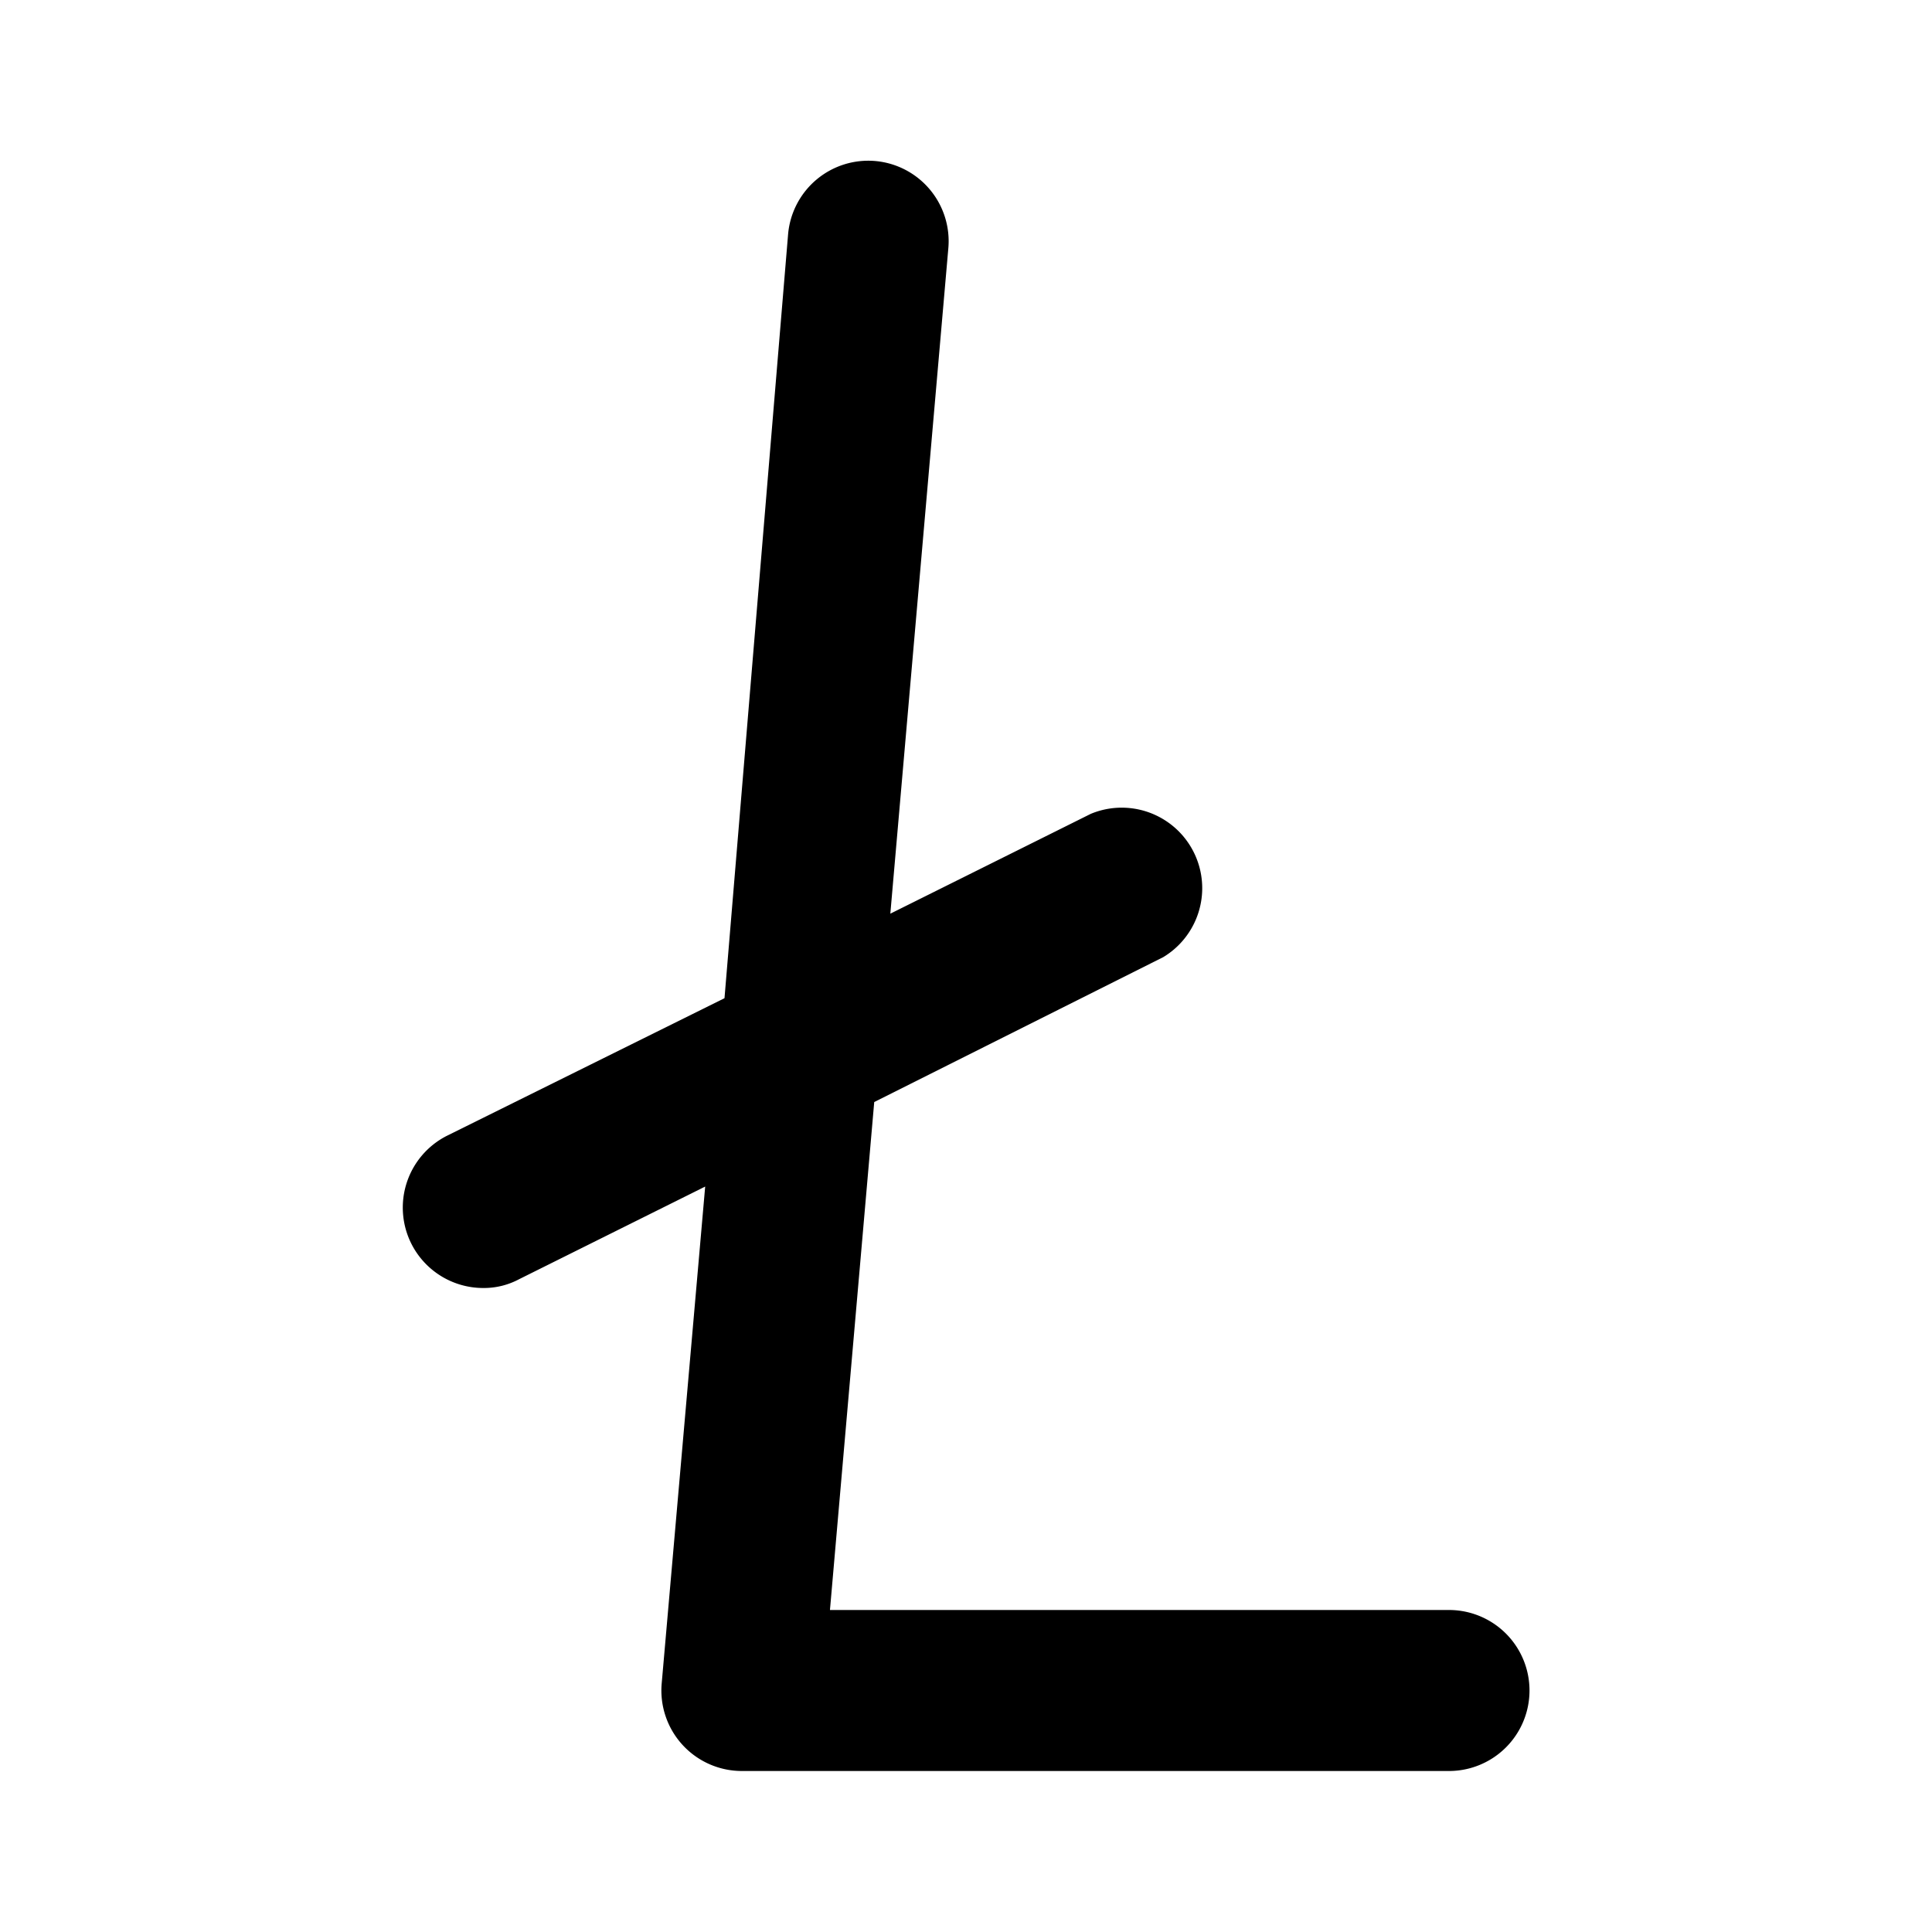 <?xml version="1.0" encoding="utf-8"?><!-- Uploaded to: SVG Repo, www.svgrepo.com, Generator: SVG Repo Mixer Tools -->
<svg fill="#000000" width="800px" height="800px" viewBox="0 0 24 24" id="litecoin" data-name="Flat Color" xmlns="http://www.w3.org/2000/svg" class="icon flat-color"><path id="primary" d="M18,20H10.31l.55-6.31,3.59-1.8a1,1,0,0,0-.9-1.78l-2.49,1.24.72-8.26A1,1,0,0,0,10.87,2a1,1,0,0,0-1.08.91L9,12.4,5.55,14.11a1,1,0,0,0-.44,1.34A1,1,0,0,0,6,16a.93.93,0,0,0,.45-.11l2.31-1.15-.54,6.17a1,1,0,0,0,1,1.09H18a1,1,0,0,0,0-2Z" style="fill: rgb(0, 0, 0);"></path></svg>